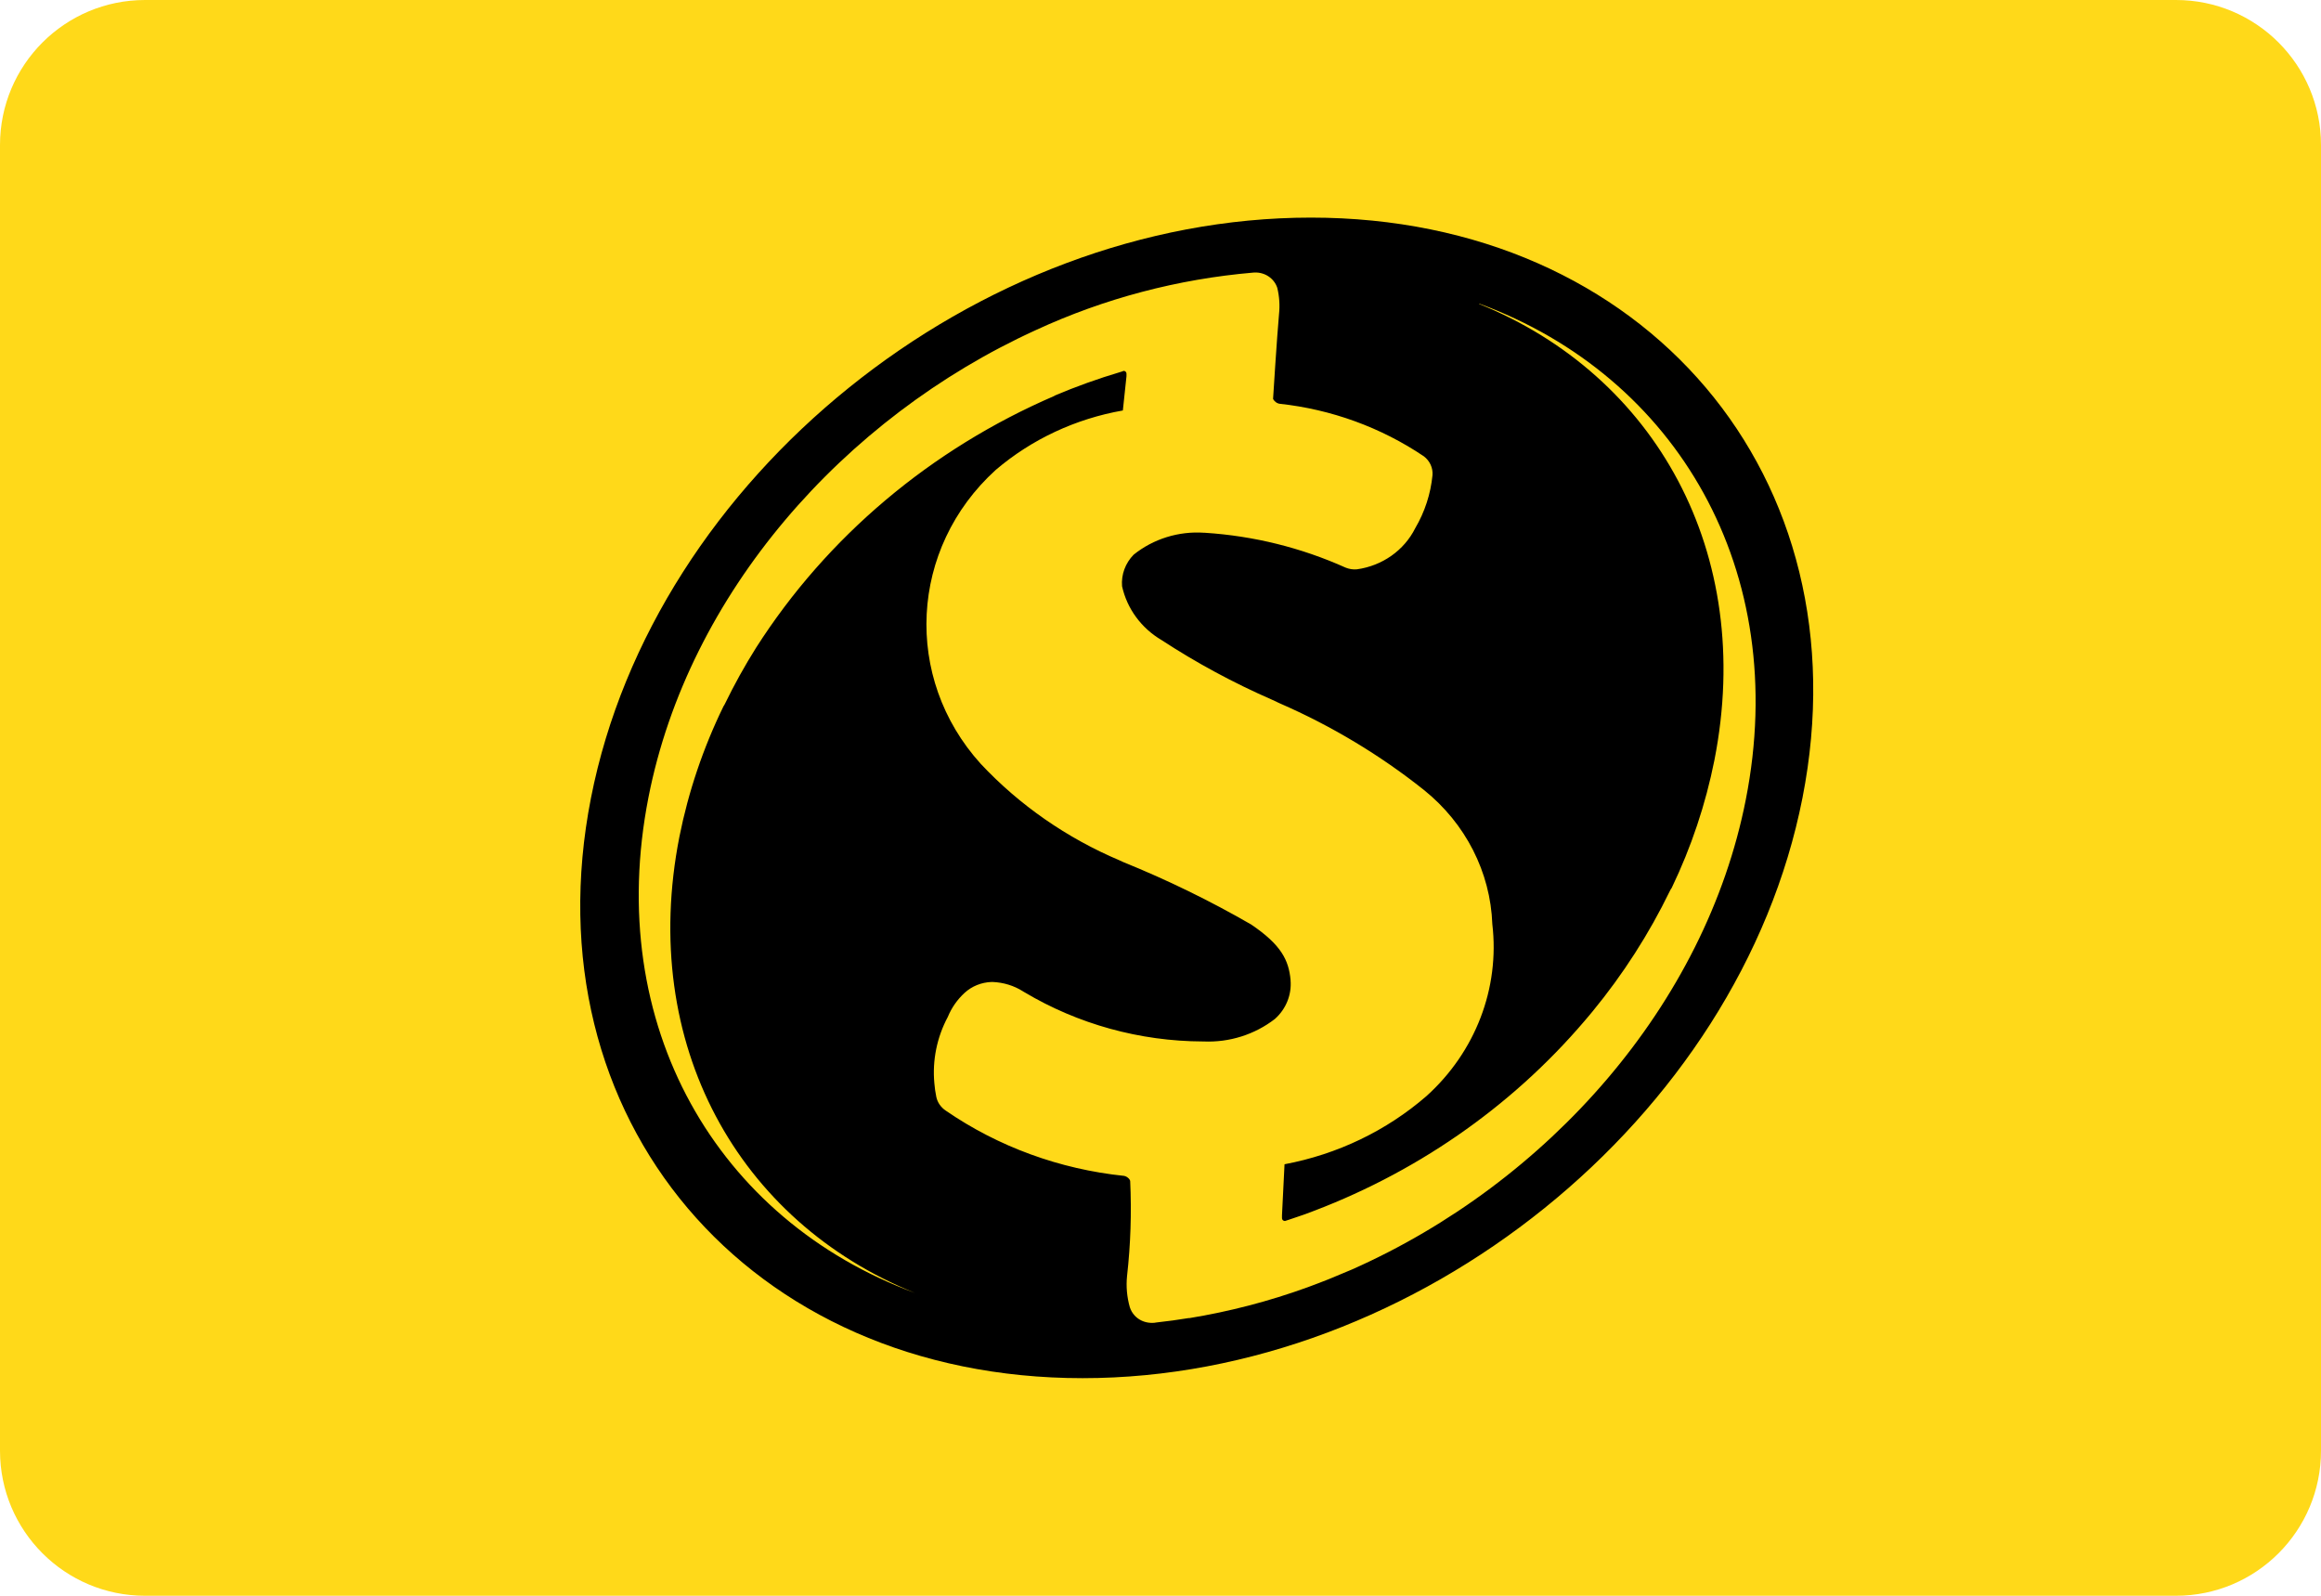<svg viewBox="0 0 32 22" xmlns="http://www.w3.org/2000/svg"><g fill="none" fill-rule="nonzero"><path d="m30 0h-28c-1.105 0-2 .895-2 2v18c0 1.105.895 2 2 2h28c1.105 0 2-.895 2-2v-18c0-1.105-.895-2-2-2z" fill="#ffd919"/><path d="m24.851 11c-.869 4.419-5.312 8-9.925 8s-7.646-3.582-6.778-8c.868-4.418 5.312-8 9.925-8s7.647 3.582 6.778 8m-4.461-6.811c2.432.982 3.81 3.428 3.247 6.29-.121.608-.319 1.2-.589 1.762-.01.013-.018.027-.025.042-.287.591-.645 1.149-1.066 1.661-.015.018-.03.036-.045.054-.021.026-.043.052-.066.078-1.023 1.199-2.357 2.12-3.868 2.669-.038.014-.076.026-.114.039-.034.012-.068.024-.101.034-.015.005-.031.01-.046.015h-.005c-.021-.002-.037-.018-.037-.038v-.006c.001-.011.001-.021 0-.032 0-.001 0-.002 0-.003l.035-.703c.729-.137 1.406-.462 1.957-.94.675-.609 1.012-1.487.908-2.37-.026-.717-.369-1.389-.943-1.85-.604-.481-1.273-.883-1.989-1.195l-.107-.05c-.531-.232-1.04-.507-1.522-.822-.28-.165-.476-.434-.544-.742-.013-.16.045-.318.16-.435.271-.218.621-.327.974-.302h.008c.672.043 1.329.206 1.939.48.049.02.103.029.156.024.35-.048.652-.261.805-.567.132-.225.213-.474.238-.731.008-.1-.037-.198-.119-.26-.59-.398-1.276-.648-1.993-.725-.025-.005-.047-.018-.064-.036-.009-.009-.016-.019-.022-.03 0-.008.055-.874.082-1.168.013-.122.005-.245-.024-.364-.043-.13-.17-.216-.312-.211-.006 0-.012 0-.018.001-1.041.089-2.056.357-2.997.792-2.66 1.212-4.792 3.641-5.342 6.44-.619 3.149.945 5.829 3.673 6.835-2.431-.982-3.81-3.427-3.247-6.289.124-.621.328-1.226.608-1.799.008-.011.014-.022.02-.034.129-.266.273-.525.431-.776.975-1.526 2.408-2.735 4.112-3.469v-.003c.297-.126.601-.235.911-.327.014-.004.027-.008.04-.014h.002l.005-.001c.02.002.035.019.035.038v.007c-.001.01-.001.019 0 .029l-.05.472c-.651.114-1.257.397-1.752.819-1.19 1.08-1.281 2.867-.207 4.053.533.569 1.187 1.023 1.917 1.332l.05.023c.607.246 1.195.533 1.76.859.419.283.518.495.544.761v.007c.017.201-.062.398-.216.535-.278.215-.628.326-.985.31h-.009c-.87-.003-1.721-.239-2.459-.679l-.014-.008c-.002-.001-.004-.003-.006-.004-.125-.079-.269-.123-.419-.129h-.015c-.139.005-.271.058-.371.15-.101.093-.18.206-.231.331-.151.282-.215.599-.186.914.005.063.014.126.027.189.016.077.063.145.131.19.724.498 1.571.807 2.457.899.021.004.041.014.056.028.014.011.024.025.029.042.02.437.006.875-.043 1.309-.015.145-.002.291.038.432.014.043.037.083.068.116.055.059.132.094.215.099.008 0 .016.001.025.001.02 0 .04-.002.06-.006.15-.016.299-.037.447-.061l.001.002c.557-.091 1.103-.233 1.632-.425.009-.004.018-.007.027-.01.088-.032.174-.066.261-.1.013-.006.025-.01.039-.016.087-.036.174-.073.261-.109.008-.004.016-.007.024-.01 2.703-1.198 4.877-3.65 5.433-6.481.62-3.148-.946-5.829-3.673-6.835" fill="#000"/></g></svg>
